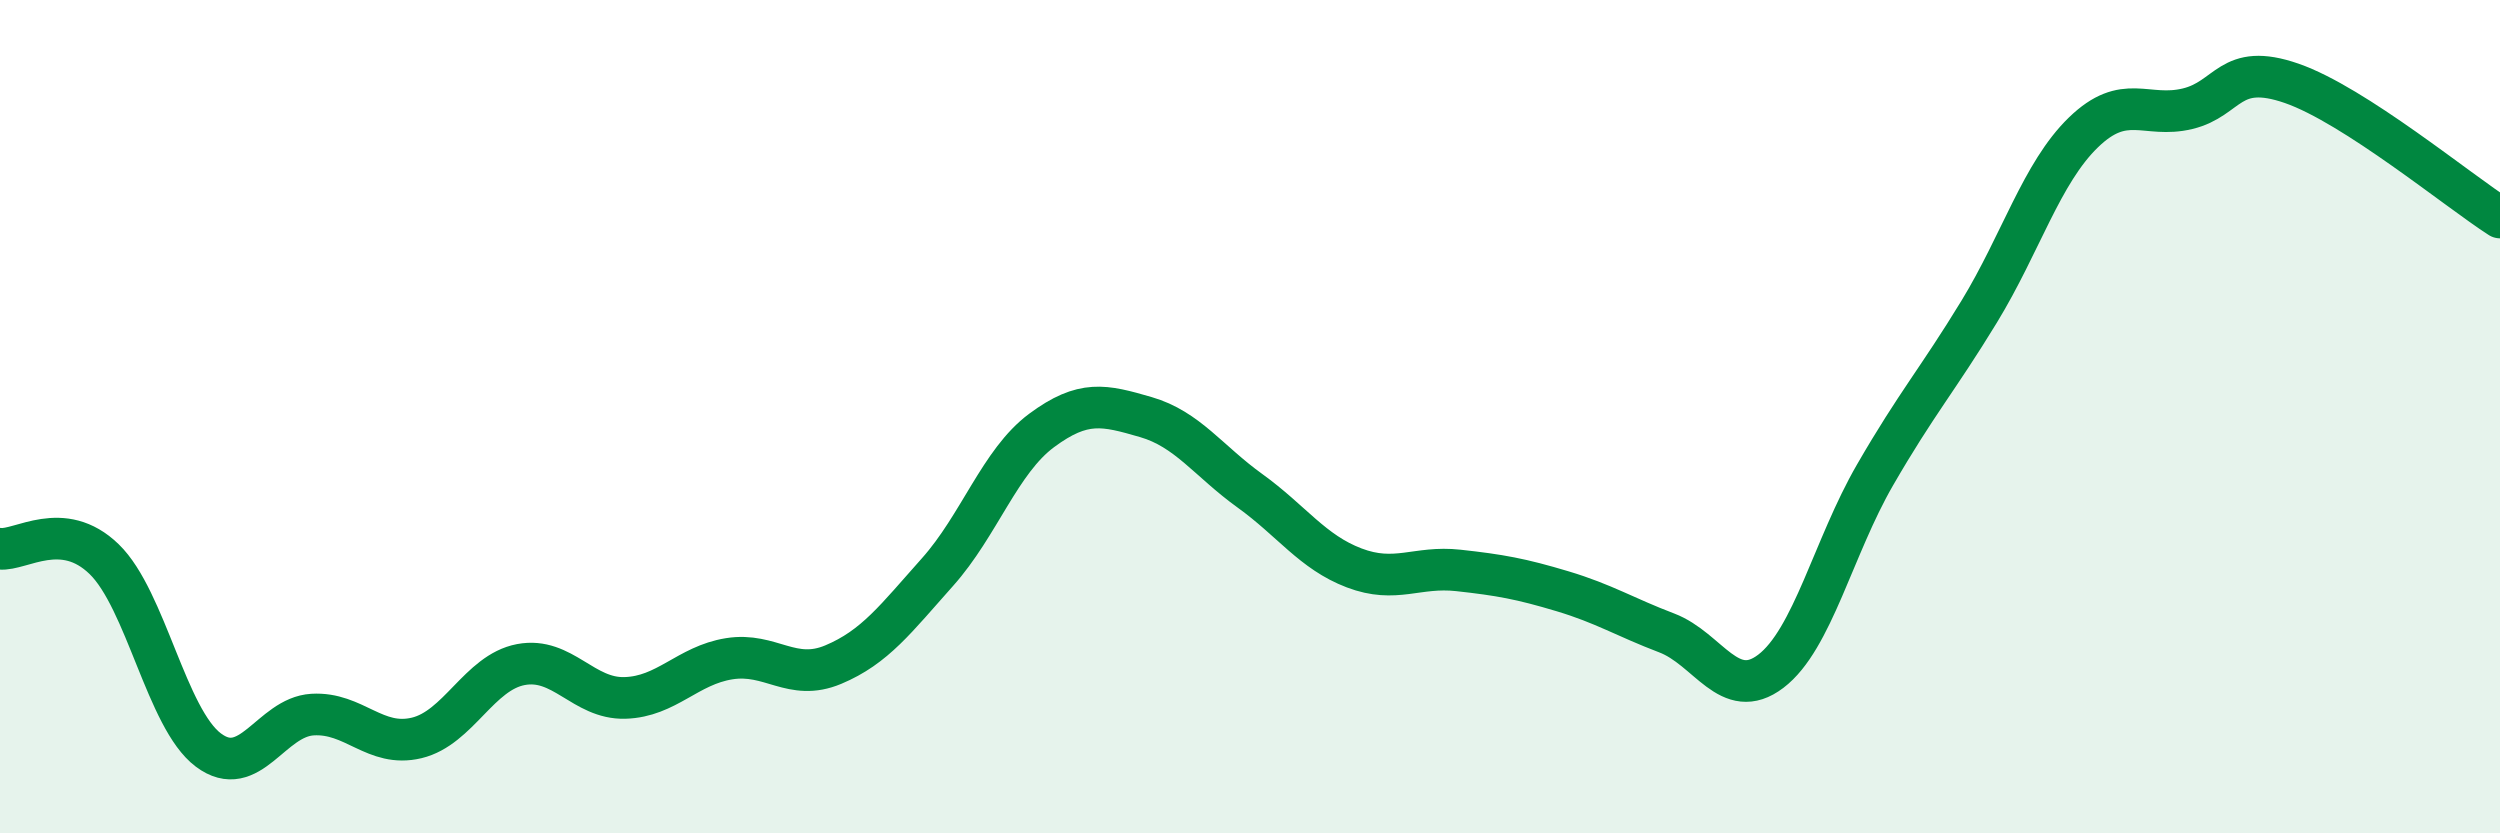 
    <svg width="60" height="20" viewBox="0 0 60 20" xmlns="http://www.w3.org/2000/svg">
      <path
        d="M 0,13.17 C 0.5,13.22 1.5,12.45 2.5,13.42 C 3.5,14.39 4,17.25 5,18 C 6,18.75 6.5,17.21 7.5,17.15 C 8.5,17.09 9,17.95 10,17.71 C 11,17.47 11.5,16.14 12.5,15.95 C 13.5,15.76 14,16.78 15,16.75 C 16,16.72 16.5,15.97 17.5,15.81 C 18.5,15.65 19,16.37 20,15.95 C 21,15.53 21.5,14.85 22.5,13.73 C 23.5,12.61 24,11.07 25,10.33 C 26,9.59 26.5,9.72 27.5,10.01 C 28.5,10.3 29,11.06 30,11.78 C 31,12.5 31.5,13.25 32.5,13.63 C 33.5,14.01 34,13.58 35,13.69 C 36,13.8 36.5,13.89 37.5,14.19 C 38.5,14.49 39,14.81 40,15.19 C 41,15.57 41.5,16.87 42.5,16.11 C 43.5,15.35 44,13.13 45,11.4 C 46,9.67 46.5,9.12 47.5,7.48 C 48.5,5.84 49,4.15 50,3.18 C 51,2.21 51.5,2.85 52.5,2.61 C 53.5,2.37 53.5,1.48 55,2 C 56.5,2.52 59,4.58 60,5.22L60 20L0 20Z"
        fill="#008740"
        opacity="0.1"
        stroke-linecap="round"
        stroke-linejoin="round"
      />
      <path
        d="M 0,13.17 C 0.5,13.22 1.5,12.45 2.5,13.42 C 3.5,14.39 4,17.25 5,18 C 6,18.75 6.5,17.21 7.5,17.15 C 8.5,17.09 9,17.95 10,17.71 C 11,17.47 11.5,16.14 12.5,15.95 C 13.5,15.76 14,16.78 15,16.75 C 16,16.72 16.5,15.97 17.5,15.81 C 18.5,15.65 19,16.37 20,15.95 C 21,15.53 21.5,14.85 22.5,13.73 C 23.5,12.61 24,11.07 25,10.33 C 26,9.59 26.5,9.72 27.5,10.01 C 28.5,10.3 29,11.06 30,11.78 C 31,12.5 31.5,13.25 32.5,13.63 C 33.5,14.01 34,13.58 35,13.69 C 36,13.8 36.5,13.89 37.5,14.19 C 38.5,14.49 39,14.81 40,15.19 C 41,15.57 41.5,16.87 42.5,16.11 C 43.5,15.35 44,13.13 45,11.4 C 46,9.67 46.5,9.12 47.5,7.48 C 48.5,5.84 49,4.15 50,3.18 C 51,2.21 51.5,2.85 52.5,2.61 C 53.5,2.37 53.5,1.48 55,2 C 56.5,2.52 59,4.58 60,5.22"
        stroke="#008740"
        stroke-width="1"
        fill="none"
        stroke-linecap="round"
        stroke-linejoin="round"
      />
    </svg>
  